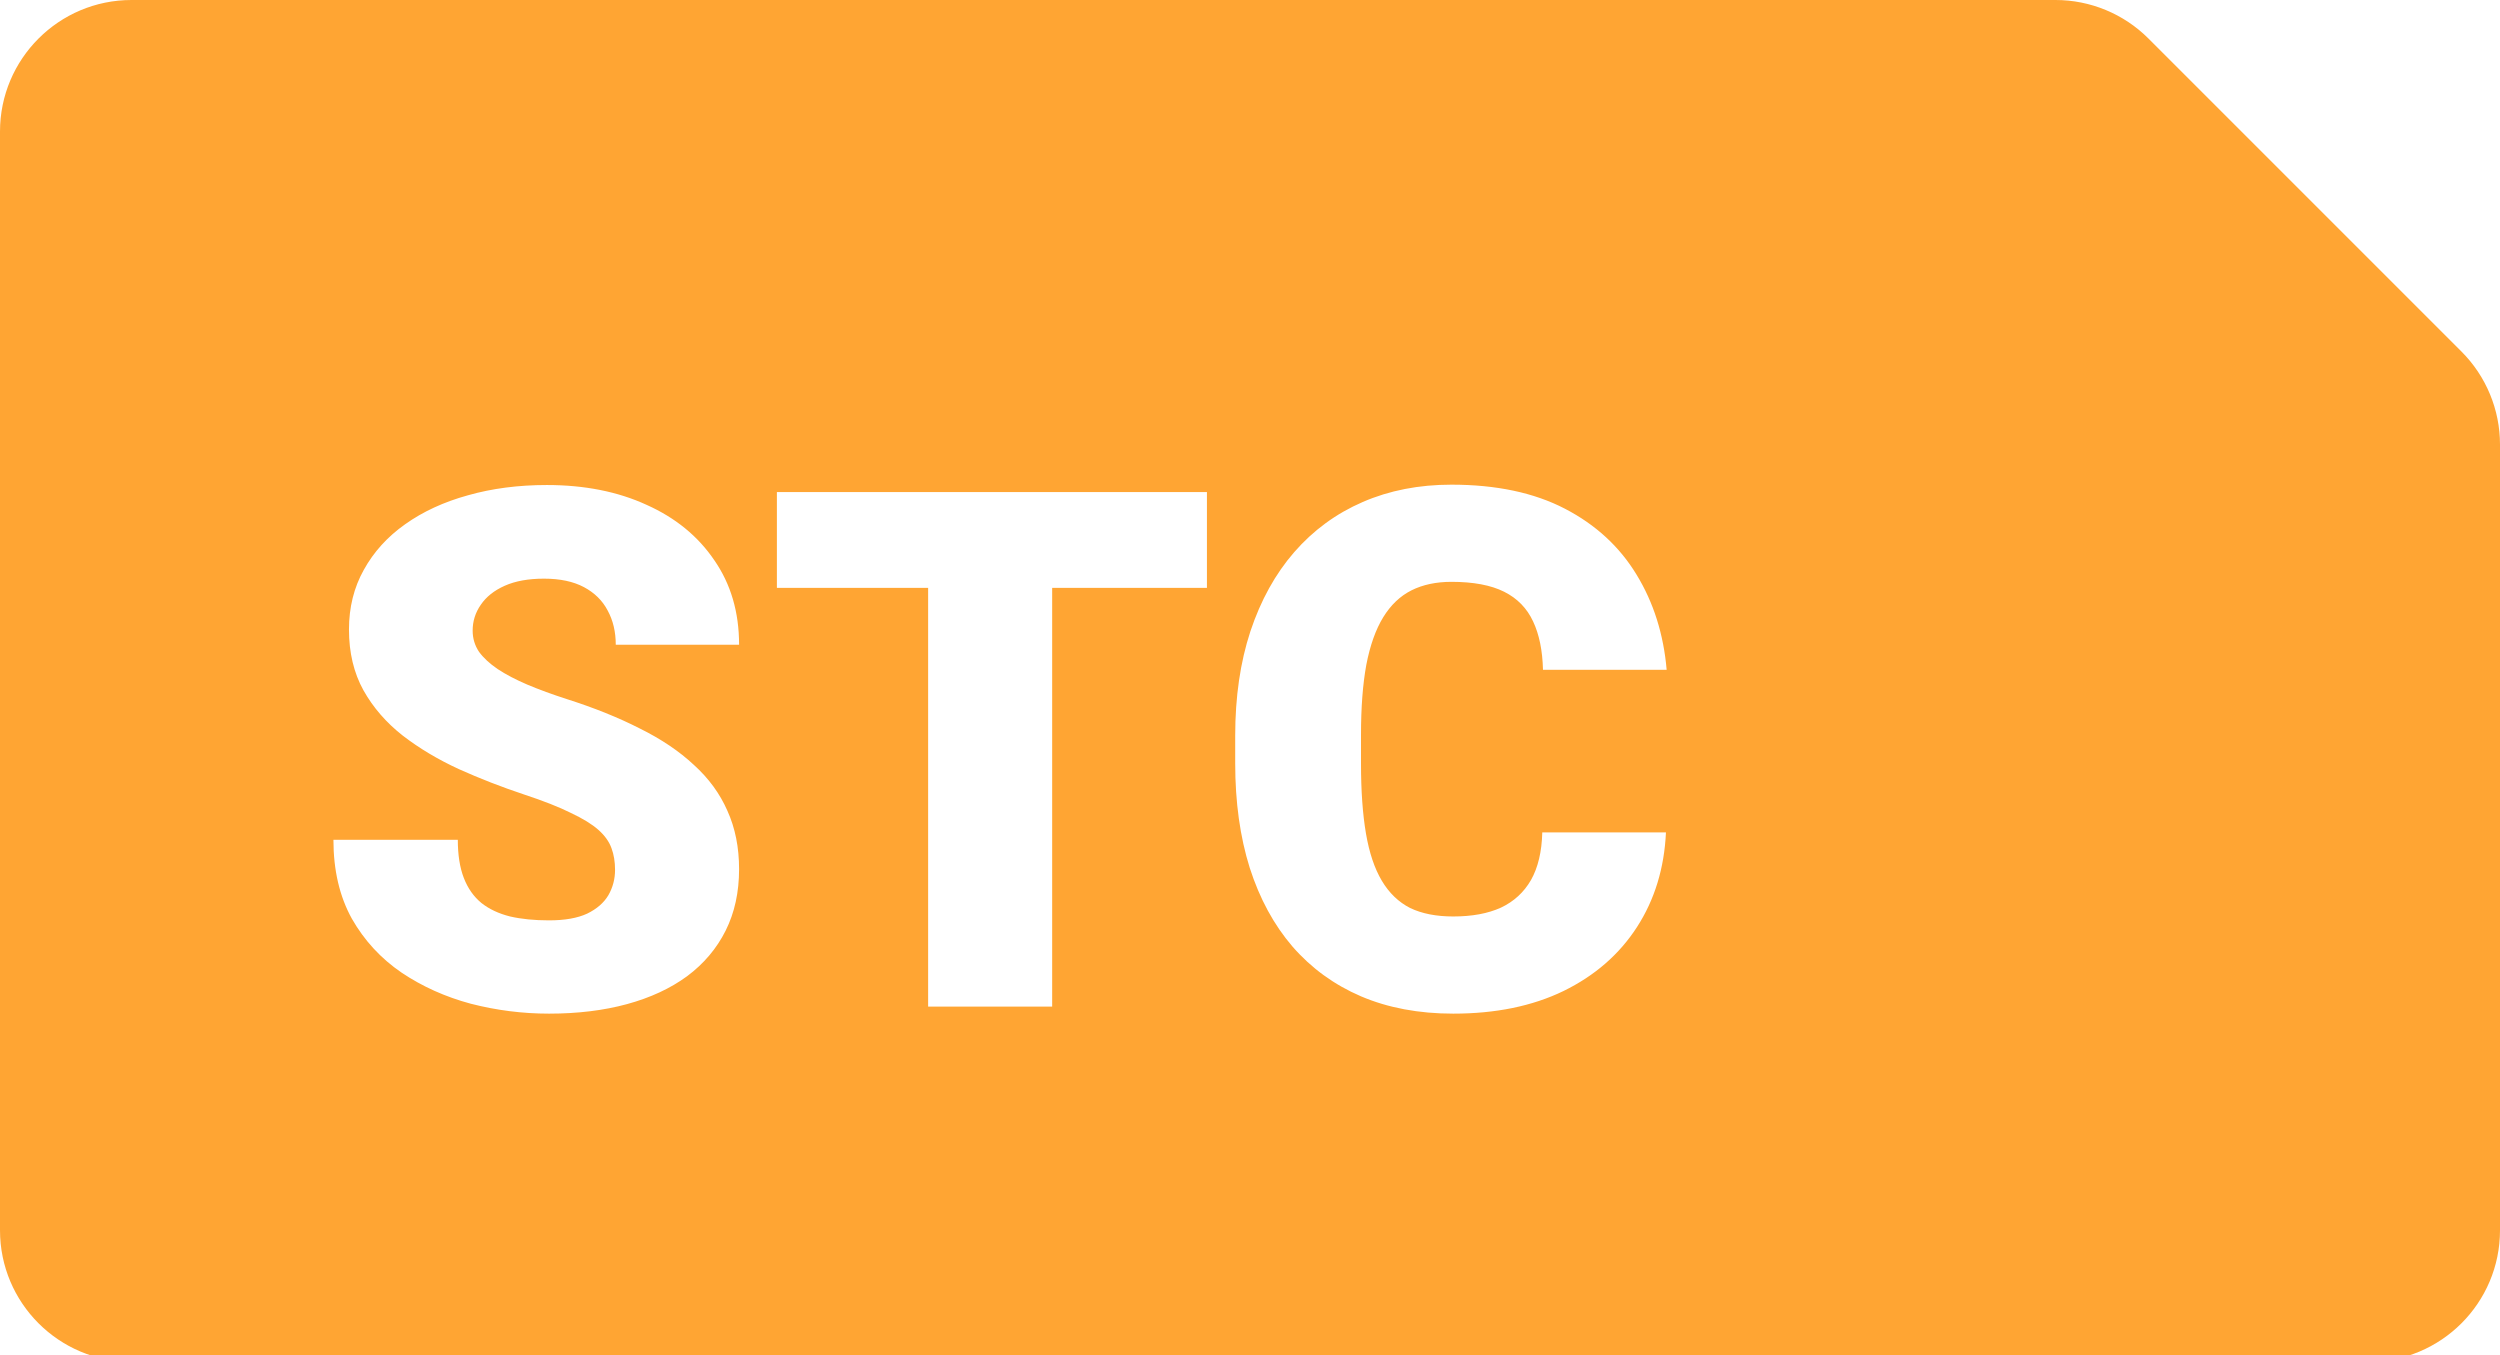 <svg width="380" height="206" viewBox="0 0 380 206" fill="none" xmlns="http://www.w3.org/2000/svg">
<g clip-path="url(#clip0_49_8)">
<path fill-rule="evenodd" clip-rule="evenodd" d="M312.424 0C317.729 0 322.816 2.107 326.566 5.858L374.142 53.434C377.893 57.184 380 62.271 380 67.576V187C380 198.046 371.046 207 360 207H20C8.954 207 0 198.046 0 187V20C0 8.954 8.954 0 20 0H312.424ZM92.951 128.938C93.309 129.904 93.488 130.996 93.488 132.214C93.488 133.61 93.148 134.899 92.468 136.081C91.787 137.227 90.713 138.158 89.245 138.874C87.777 139.554 85.843 139.895 83.444 139.895C81.224 139.895 79.255 139.698 77.536 139.304C75.817 138.874 74.367 138.194 73.186 137.263C72.004 136.296 71.109 135.025 70.5 133.449C69.891 131.874 69.587 129.94 69.587 127.648H50.681C50.681 132.268 51.612 136.26 53.474 139.626C55.371 142.956 57.896 145.695 61.047 147.844C64.198 149.956 67.707 151.532 71.574 152.57C75.477 153.573 79.434 154.074 83.444 154.074C87.813 154.074 91.769 153.591 95.314 152.624C98.859 151.657 101.903 150.243 104.445 148.381C106.988 146.483 108.939 144.174 110.3 141.452C111.66 138.731 112.341 135.616 112.341 132.106C112.341 128.812 111.75 125.858 110.568 123.244C109.423 120.63 107.722 118.303 105.466 116.262C103.246 114.185 100.507 112.341 97.248 110.729C94.025 109.082 90.337 107.596 86.184 106.271C83.963 105.555 81.958 104.821 80.168 104.069C78.413 103.317 76.909 102.53 75.656 101.706C74.439 100.882 73.49 100.005 72.81 99.074C72.165 98.107 71.843 97.033 71.843 95.852C71.843 94.419 72.255 93.112 73.078 91.931C73.902 90.713 75.119 89.746 76.731 89.03C78.342 88.314 80.329 87.956 82.692 87.956C85.127 87.956 87.15 88.386 88.762 89.245C90.373 90.105 91.573 91.286 92.36 92.79C93.184 94.294 93.596 96.031 93.596 98H112.341C112.341 93.059 111.088 88.78 108.581 85.163C106.11 81.511 102.673 78.7 98.269 76.731C93.9 74.725 88.851 73.723 83.122 73.723C78.789 73.723 74.797 74.242 71.144 75.28C67.492 76.283 64.305 77.751 61.584 79.685C58.898 81.582 56.804 83.892 55.3 86.613C53.796 89.299 53.044 92.325 53.044 95.69C53.044 99.2 53.778 102.279 55.246 104.929C56.714 107.543 58.702 109.834 61.208 111.804C63.715 113.737 66.561 115.438 69.748 116.906C72.935 118.339 76.247 119.628 79.685 120.773C82.621 121.74 84.984 122.671 86.774 123.566C88.601 124.426 89.997 125.285 90.964 126.145C91.931 127.004 92.593 127.935 92.951 128.938ZM159.929 153V89.353H183.454V74.797H159.929H141.076H118.088V89.353H141.076V153H159.929ZM253.225 126.521H234.426C234.354 129.457 233.781 131.874 232.707 133.771C231.633 135.633 230.111 137.03 228.142 137.961C226.172 138.856 223.755 139.304 220.891 139.304C218.312 139.304 216.128 138.874 214.338 138.015C212.583 137.119 211.151 135.741 210.041 133.879C208.931 132.017 208.125 129.618 207.624 126.682C207.123 123.745 206.872 120.201 206.872 116.047V111.696C206.872 107.543 207.141 103.998 207.678 101.062C208.251 98.09 209.11 95.672 210.256 93.811C211.402 91.949 212.834 90.588 214.553 89.728C216.271 88.869 218.295 88.439 220.622 88.439C223.952 88.439 226.62 88.941 228.625 89.943C230.63 90.946 232.098 92.45 233.029 94.455C233.96 96.424 234.462 98.877 234.533 101.813H253.332C252.867 96.407 251.345 91.591 248.767 87.365C246.188 83.104 242.554 79.756 237.863 77.321C233.173 74.886 227.425 73.669 220.622 73.669C215.681 73.669 211.187 74.546 207.141 76.301C203.094 78.055 199.621 80.598 196.721 83.928C193.856 87.222 191.636 91.232 190.061 95.959C188.521 100.65 187.751 105.931 187.751 111.804V116.047C187.751 121.919 188.485 127.201 189.953 131.892C191.457 136.582 193.623 140.575 196.452 143.869C199.317 147.163 202.79 149.688 206.872 151.442C210.99 153.197 215.663 154.074 220.891 154.074C227.336 154.074 232.922 152.928 237.648 150.637C242.411 148.309 246.135 145.069 248.82 140.915C251.506 136.761 252.974 131.963 253.225 126.521Z" fill="#FFA533"/>
</g>
<defs>
<clipPath id="clip0_49_8">
<rect width="380" height="206" fill="white"/>
</clipPath>
</defs>
</svg>
